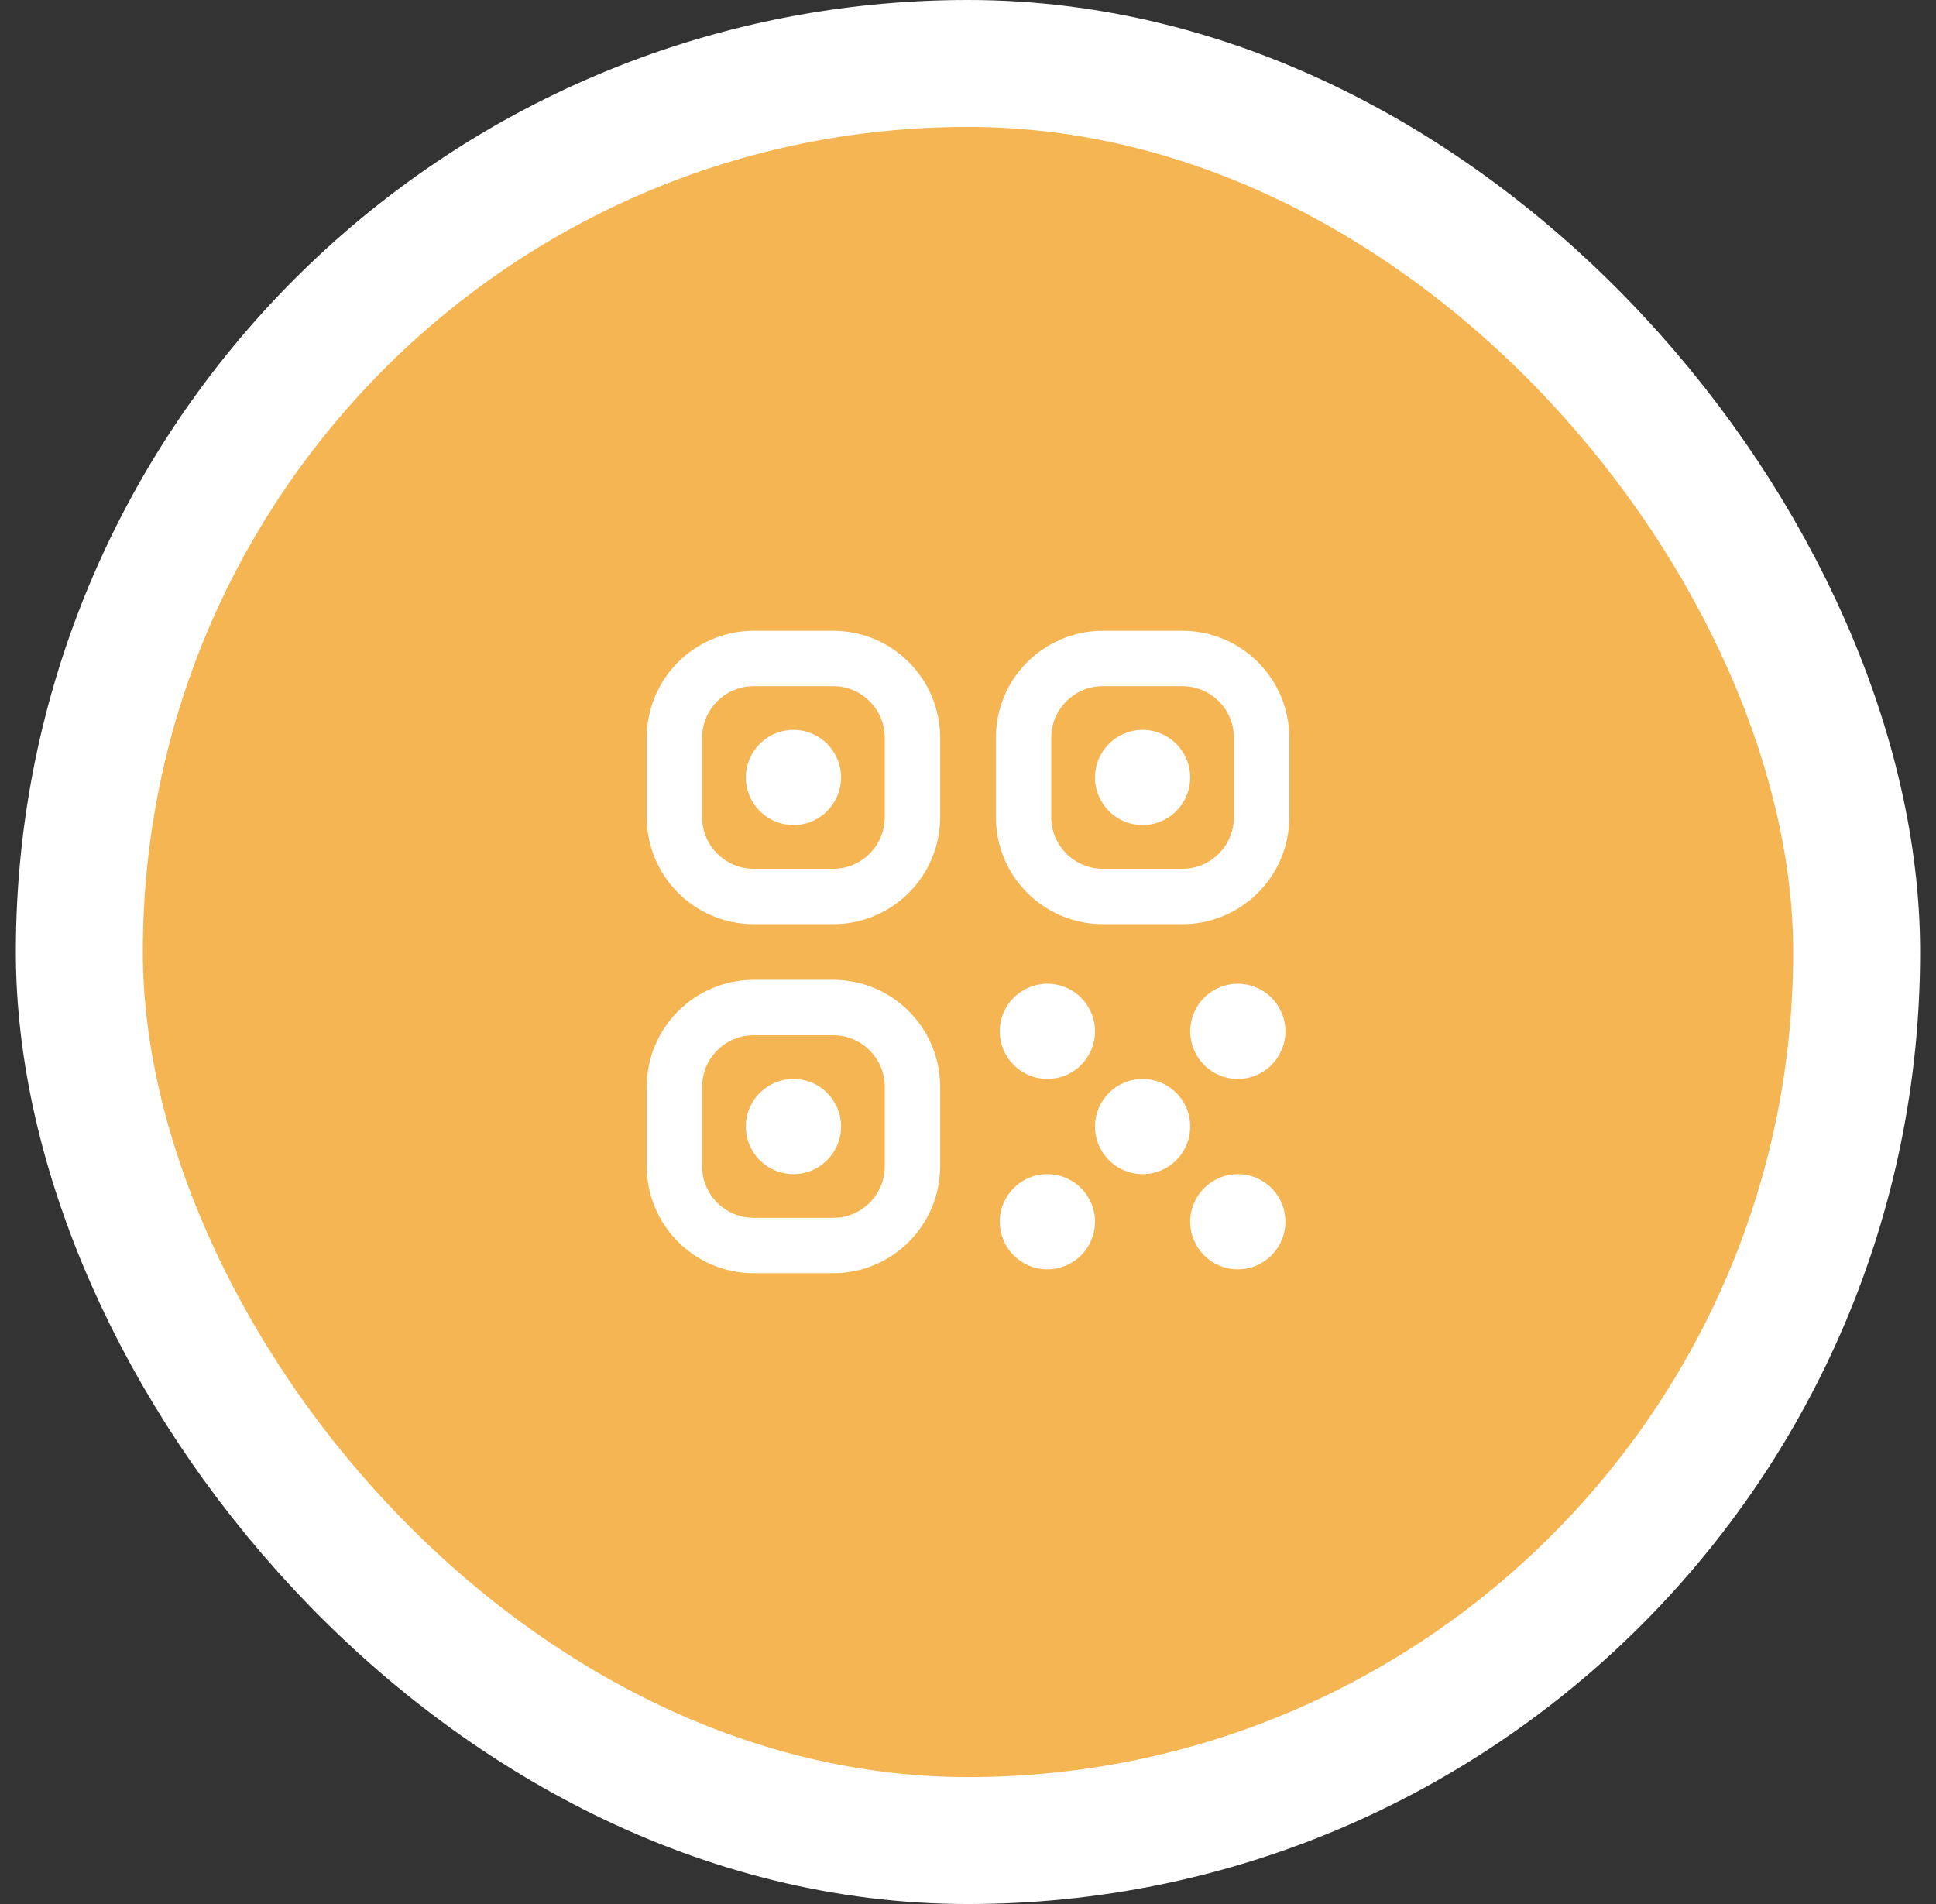 <svg width="61" height="60" viewBox="0 0 61 60" fill="none" xmlns="http://www.w3.org/2000/svg">
<rect x="0" y="0" width="61" height="60" fill="#333333" stroke="none"/>
<rect x="2.5" y="2" width="56" height="56" rx="28" fill="#F5B553"/>
<rect x="2.5" y="2" width="56" height="56" rx="28" stroke="white" stroke-width="4"/>
<path d="M26.25 20.75H23.75C22.369 20.75 21.25 21.869 21.25 23.25V25.75C21.25 27.131 22.369 28.25 23.75 28.25H26.25C27.631 28.25 28.75 27.131 28.75 25.75V23.25C28.75 21.869 27.631 20.75 26.25 20.75Z" stroke="white" stroke-width="1.745" stroke-linecap="round" stroke-linejoin="round"/>
<path d="M37.251 20.75H34.751C33.37 20.75 32.251 21.869 32.251 23.25V25.75C32.251 27.131 33.37 28.25 34.751 28.25H37.251C38.631 28.25 39.751 27.131 39.751 25.75V23.25C39.751 21.869 38.631 20.75 37.251 20.75Z" stroke="white" stroke-width="1.745" stroke-linecap="round" stroke-linejoin="round"/>
<path d="M26.25 31.75H23.75C22.37 31.75 21.25 32.869 21.25 34.25V36.75C21.25 38.131 22.37 39.25 23.75 39.25H26.25C27.631 39.25 28.75 38.131 28.75 36.75V34.25C28.75 32.869 27.631 31.75 26.25 31.75Z" stroke="white" stroke-width="1.745" stroke-linecap="round" stroke-linejoin="round"/>
<path d="M26.5 24.5C26.5 23.672 25.829 23 25 23C24.172 23 23.5 23.672 23.5 24.5C23.5 25.328 24.172 26 25 26C25.829 26 26.5 25.328 26.5 24.5Z" fill="white"/>
<path d="M37.501 24.5C37.501 23.672 36.829 23 36.001 23C35.172 23 34.501 23.672 34.501 24.5C34.501 25.328 35.172 26 36.001 26C36.829 26 37.501 25.328 37.501 24.5Z" fill="white"/>
<path d="M26.5 35.5C26.5 34.672 25.829 34 25 34C24.172 34 23.5 34.672 23.5 35.5C23.5 36.328 24.172 37 25 37C25.829 37 26.5 36.328 26.5 35.5Z" fill="white"/>
<path d="M34.501 32.5C34.501 31.672 33.829 31 33.001 31C32.172 31 31.5 31.672 31.5 32.5C31.5 33.328 32.172 34 33.001 34C33.829 34 34.501 33.328 34.501 32.5Z" fill="white"/>
<path d="M37.501 35.5C37.501 34.672 36.829 34 36.001 34C35.172 34 34.501 34.672 34.501 35.5C34.501 36.328 35.172 37 36.001 37C36.829 37 37.501 36.328 37.501 35.5Z" fill="white"/>
<path d="M40.501 38.5C40.501 37.672 39.829 37 39.001 37C38.172 37 37.501 37.672 37.501 38.5C37.501 39.328 38.172 40 39.001 40C39.829 40 40.501 39.328 40.501 38.5Z" fill="white"/>
<path d="M40.501 32.5C40.501 31.672 39.829 31 39.001 31C38.172 31 37.501 31.672 37.501 32.5C37.501 33.328 38.172 34 39.001 34C39.829 34 40.501 33.328 40.501 32.5Z" fill="white"/>
<path d="M34.501 38.5C34.501 37.672 33.829 37 33.001 37C32.172 37 31.5 37.672 31.5 38.5C31.5 39.328 32.172 40 33.001 40C33.829 40 34.501 39.328 34.501 38.5Z" fill="white"/>
</svg>
